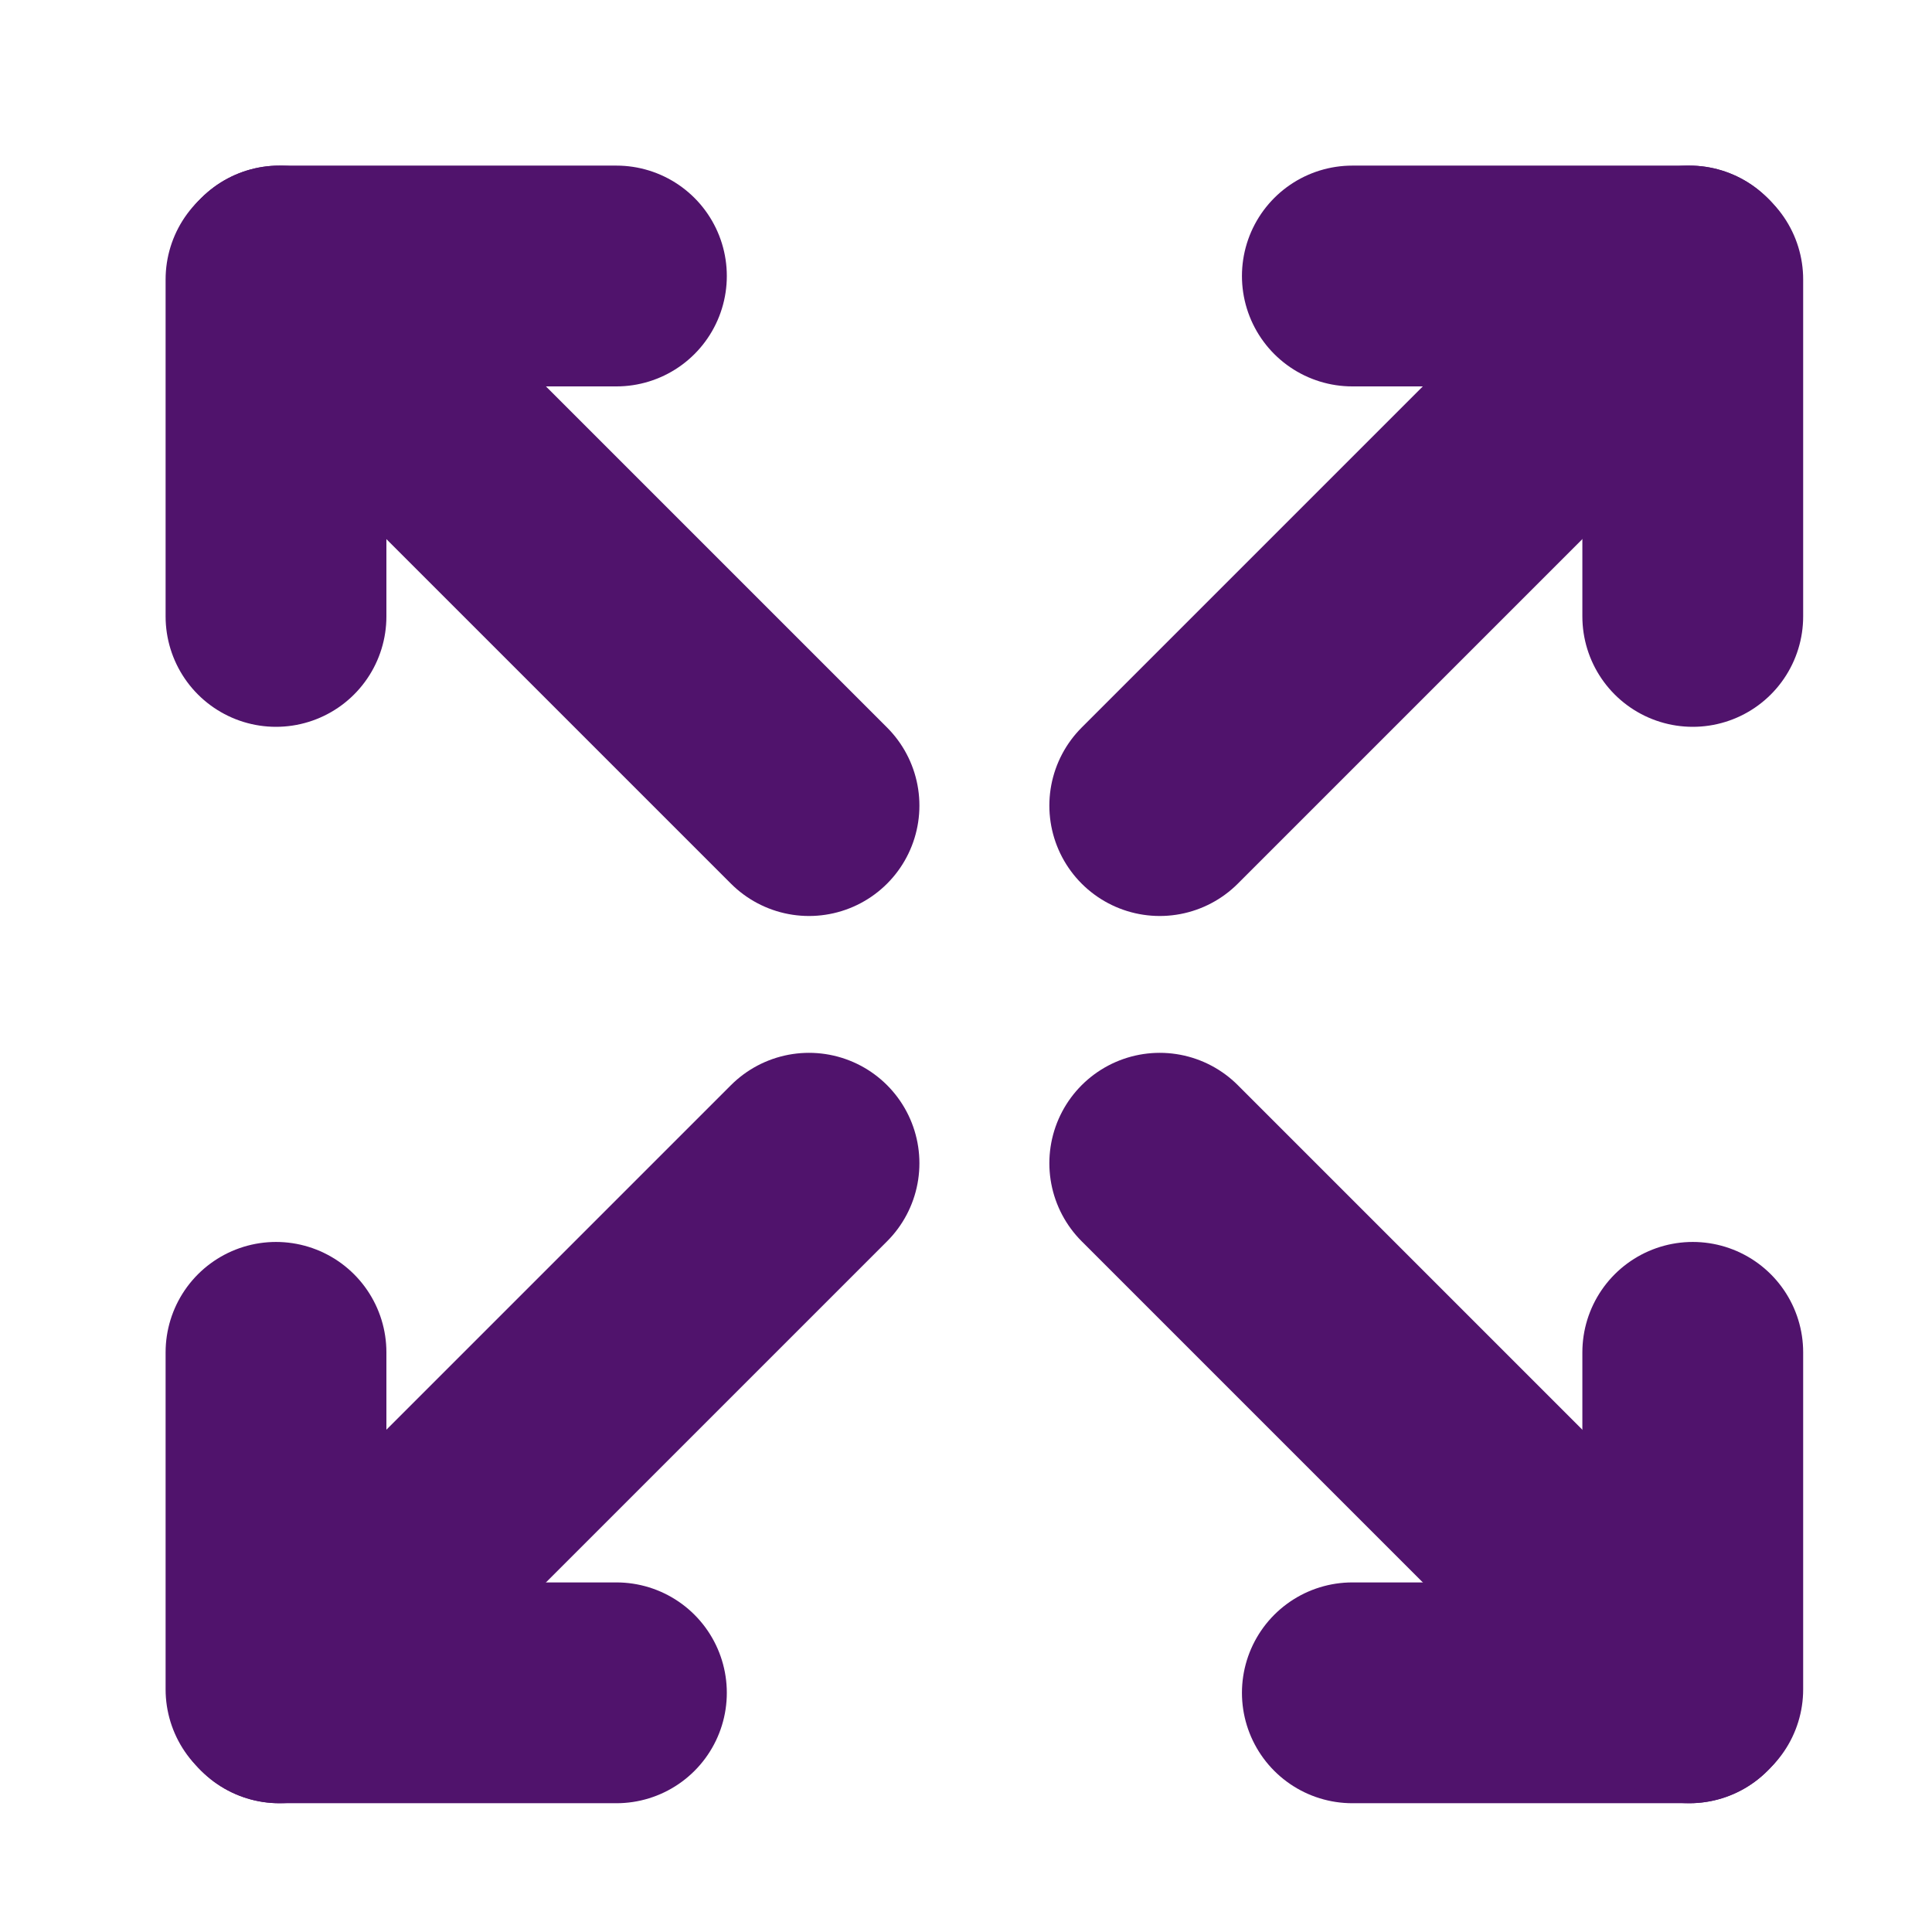 <svg xmlns="http://www.w3.org/2000/svg" xmlns:xlink="http://www.w3.org/1999/xlink" width="35" height="35" viewBox="0 0 35 35">
  <defs>
    <clipPath id="clip-full_screen">
      <rect width="35" height="35"/>
    </clipPath>
  </defs>
  <g id="full_screen" data-name="full screen" clip-path="url(#clip-full_screen)">
    <g id="Group_11" data-name="Group 11" transform="translate(-17.5 -20)">
      <g id="Group_3" data-name="Group 3" transform="translate(22.5 25)">
        <line id="Line_2" data-name="Line 2" y2="6.105" transform="translate(0 0.062)" fill="none" stroke="#50136c" stroke-linecap="round" stroke-width="4"/>
        <line id="Line_3" data-name="Line 3" y2="6.105" transform="translate(6.167 0) rotate(90)" fill="none" stroke="#50136c" stroke-linecap="round" stroke-width="4"/>
        <line id="Line_4" data-name="Line 4" x1="9.594" y1="9.594" transform="translate(0.062)" fill="none" stroke="#50136c" stroke-linecap="round" stroke-width="4"/>
      </g>
      <g id="Group_4" data-name="Group 4" transform="translate(38.51 25)">
        <line id="Line_2-2" data-name="Line 2" y2="6.105" transform="translate(9.656 0.062)" fill="none" stroke="#50136c" stroke-linecap="round" stroke-width="4"/>
        <line id="Line_3-2" data-name="Line 3" y1="6.105" transform="translate(9.594 0) rotate(90)" fill="none" stroke="#50136c" stroke-linecap="round" stroke-width="4"/>
        <line id="Line_4-2" data-name="Line 4" y1="9.594" x2="9.594" transform="translate(0 0)" fill="none" stroke="#50136c" stroke-linecap="round" stroke-width="4"/>
      </g>
      <g id="Group_5" data-name="Group 5" transform="translate(22.5 41.073)">
        <line id="Line_2-3" data-name="Line 2" y1="6.105" transform="translate(0 3.426)" fill="none" stroke="#50136c" stroke-linecap="round" stroke-width="4"/>
        <line id="Line_3-3" data-name="Line 3" y1="6.105" transform="translate(0.062 9.594) rotate(-90)" fill="none" stroke="#50136c" stroke-linecap="round" stroke-width="4"/>
        <line id="Line_4-3" data-name="Line 4" x1="9.594" y2="9.594" transform="translate(0.062)" fill="none" stroke="#50136c" stroke-linecap="round" stroke-width="4"/>
      </g>
      <g id="Group_6" data-name="Group 6" transform="translate(38.51 41.073)">
        <line id="Line_2-4" data-name="Line 2" y1="6.105" transform="translate(9.656 3.426)" fill="none" stroke="#50136c" stroke-linecap="round" stroke-width="4"/>
        <line id="Line_3-4" data-name="Line 3" y2="6.105" transform="translate(3.489 9.594) rotate(-90)" fill="none" stroke="#50136c" stroke-linecap="round" stroke-width="4"/>
        <line id="Line_4-4" data-name="Line 4" x2="9.594" y2="9.594" fill="none" stroke="#50136c" stroke-linecap="round" stroke-width="4"/>
      </g>
    </g>
  </g>
</svg>
